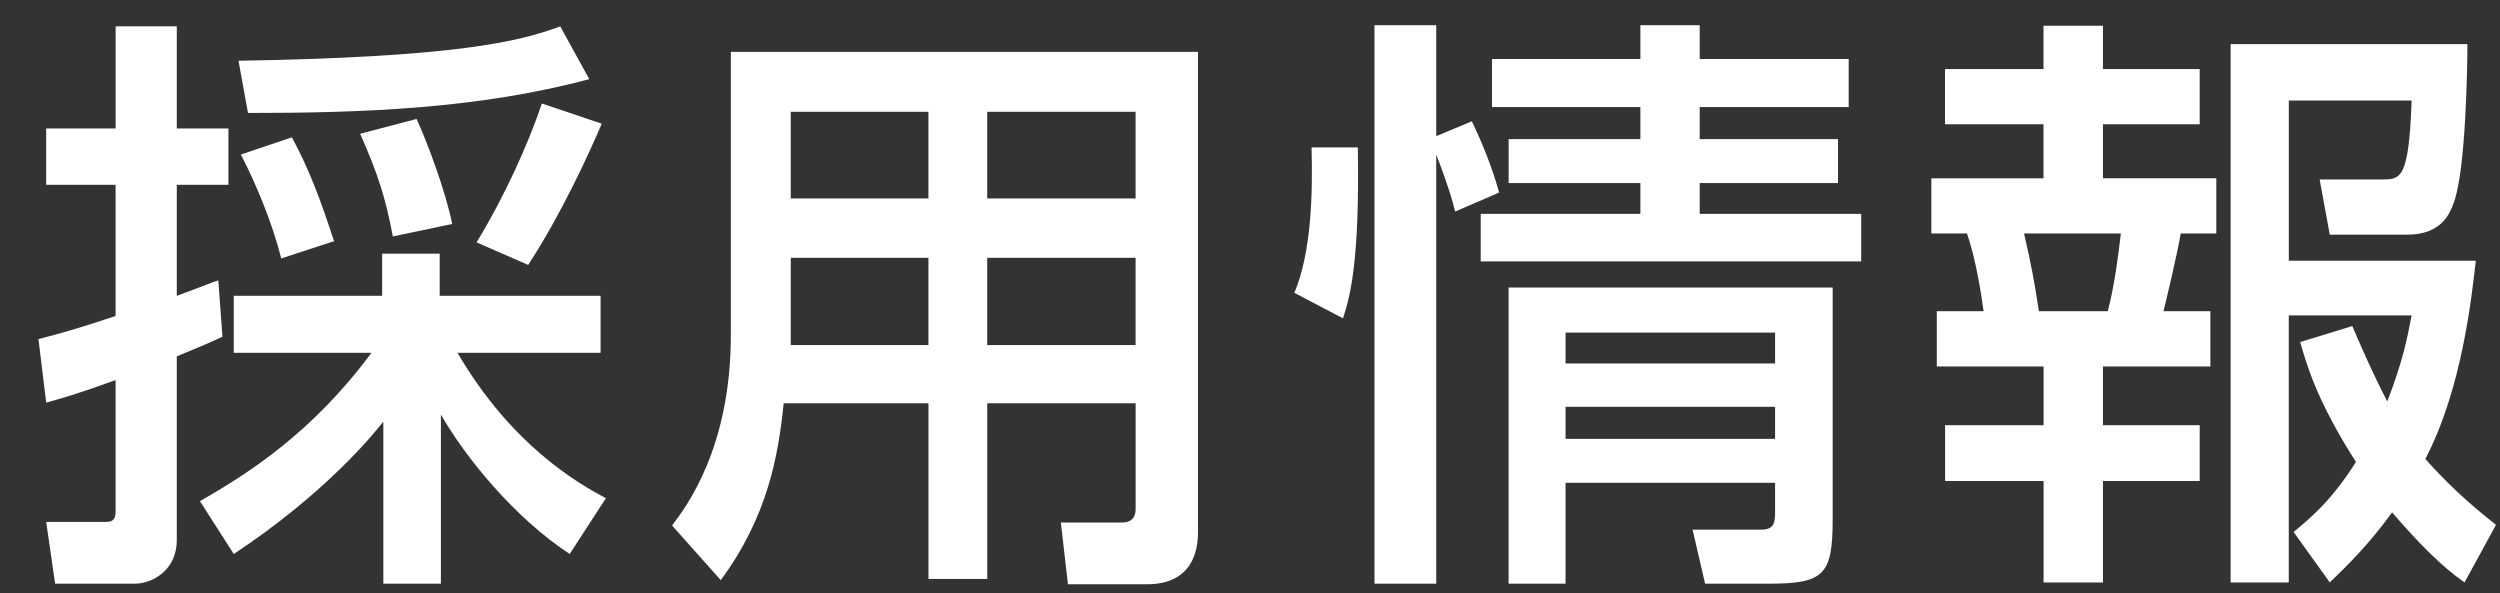 <?xml version="1.0" encoding="utf-8"?>
<!-- Generator: Adobe Illustrator 15.0.2, SVG Export Plug-In  -->
<!DOCTYPE svg PUBLIC "-//W3C//DTD SVG 1.1//EN" "http://www.w3.org/Graphics/SVG/1.1/DTD/svg11.dtd">
<svg version="1.1"
	 xmlns="http://www.w3.org/2000/svg" xmlns:xlink="http://www.w3.org/1999/xlink" xmlns:a="http://ns.adobe.com/AdobeSVGViewerExtensions/3.0/"
	 x="0px" y="0px" width="59px" height="14px" viewBox="0 0 59 14" overflow="visible" enable-background="new 0 0 59 14"
	 xml:space="preserve">
<rect x="0" y="0" width="59" height="14" fill="#333333" stroke="none"/>
<defs>
</defs>
<g>
	<g>
		<path fill="#FFFFFF" d="M0.908,8.003c0.477-0.126,0.953-0.252,1.82-0.546V4.362H1.09V3.031h1.639V0.622h1.443v2.409h1.219v1.331
			H4.172v2.619C4.9,6.715,4.971,6.673,5.152,6.617L5.25,7.948c-0.308,0.14-0.462,0.21-1.078,0.462v4.342
			c0,0.701-0.574,1.023-0.994,1.023H1.301L1.09,12.318h1.359c0.154,0,0.279,0,0.279-0.252V8.97C1.763,9.32,1.44,9.404,1.09,9.502
			L0.908,8.003z M4.719,11.828c1.148-0.658,2.66-1.625,4.047-3.502H5.517V6.981h3.502V5.986h1.358v0.995h3.797v1.345h-3.377
			c1.275,2.185,2.844,3.082,3.502,3.432l-0.854,1.316c-1.303-0.854-2.466-2.283-3.04-3.292v3.992H9.047V9.951
			c-0.211,0.266-1.331,1.667-3.53,3.124L4.719,11.828z M13.907,1.868c-2.62,0.701-5.351,0.798-8.055,0.798L5.629,1.434
			c5.099-0.084,6.625-0.448,7.592-0.812L13.907,1.868z M6.889,3.241C7.31,4.025,7.562,4.712,7.884,5.692L6.637,6.099
			C6.441,5.314,6.076,4.404,5.685,3.647L6.889,3.241z M9.831,2.807c0.252,0.546,0.687,1.709,0.841,2.479L9.271,5.58
			C9.103,4.698,8.935,4.138,8.5,3.157L9.831,2.807z M14.201,2.919c-0.309,0.728-0.967,2.157-1.736,3.333L11.246,5.72
			c0.63-1.022,1.232-2.339,1.541-3.278L14.201,2.919z"/>
		<path fill="#FFFFFF" d="M28.271,12.584c0,0.378-0.112,1.205-1.204,1.205h-1.863l-0.168-1.457h1.429c0.084,0,0.336,0,0.336-0.322
			V9.517h-3.502v4.146h-1.387V9.517h-3.417c-0.127,1.247-0.379,2.675-1.485,4.174l-1.149-1.289c0.351-0.462,1.387-1.849,1.387-4.496
			V1.224h11.024V12.584z M21.911,2.639h-3.249v2.045h3.249V2.639z M21.911,6.084h-3.249v2.059h3.249V6.084z M26.8,2.639h-3.502
			v2.045H26.8V2.639z M26.8,6.084h-3.502v2.059H26.8V6.084z"/>
		<path fill="#FFFFFF" d="M30.547,6.911c0.406-0.967,0.434-2.339,0.406-3.432h1.092c0.042,2.647-0.168,3.474-0.35,4.034
			L30.547,6.911z M34.342,4.992c-0.056-0.224-0.154-0.588-0.447-1.345v10.128h-1.457V0.594h1.457v2.619l0.84-0.35
			c0.252,0.518,0.49,1.121,0.645,1.681L34.342,4.992z M43.629,2.527h-3.516v0.756h3.264V4.32h-3.264v0.728h3.811v1.121h-8.979V5.048
			h3.768V4.32h-3.109V3.283h3.109V2.527h-3.502V1.392h3.502V0.594h1.4v0.798h3.516V2.527z M43.251,6.785v5.477
			c0,1.317-0.21,1.513-1.526,1.513h-1.485L39.945,12.5h1.611c0.336,0,0.336-0.182,0.336-0.476v-0.63h-4.945v2.381h-1.344v-6.99
			H43.251z M36.947,7.85v0.728h4.945V7.85H36.947z M36.947,9.601v0.756h4.945V9.601H36.947z"/>
		<path fill="#FFFFFF" d="M48.229,0.607h1.401V1.63h2.283v1.302h-2.283v1.275h2.675V5.51h-0.841
			c-0.056,0.378-0.336,1.555-0.406,1.835h1.107v1.303h-2.535v1.387h2.283v1.317h-2.283v2.395h-1.401v-2.395h-2.325v-1.317h2.325
			V8.648h-2.521V7.345h1.105c-0.07-0.518-0.195-1.261-0.392-1.835h-0.841V4.208h2.647V2.933h-2.325V1.63h2.325V0.607z M47.768,5.51
			c0.182,0.798,0.238,1.106,0.35,1.835h1.625c0.154-0.574,0.252-1.331,0.309-1.835H47.768z M55.514,7.695
			c0.21,0.49,0.477,1.107,0.826,1.779c0.379-0.98,0.477-1.526,0.574-2.031h-2.899v6.303h-1.372V1.042h5.588
			c0,0.56-0.041,2.998-0.322,3.74c-0.084,0.238-0.279,0.756-1.092,0.756h-1.835l-0.238-1.303h1.456c0.463,0,0.645,0,0.715-1.863
			h-2.899v3.782h4.413c-0.099,0.854-0.322,3.011-1.191,4.678c0.477,0.532,0.925,0.967,1.667,1.555l-0.742,1.358
			c-0.546-0.378-1.093-0.938-1.709-1.653c-0.561,0.771-1.051,1.247-1.471,1.653l-0.854-1.19c0.42-0.35,0.896-0.743,1.471-1.653
			c-0.924-1.443-1.162-2.297-1.316-2.83L55.514,7.695z"/>
	</g>
</g>
<rect id="_x3C_スライス_x3E__22_" fill="none" width="59" height="14"/>
</svg>
